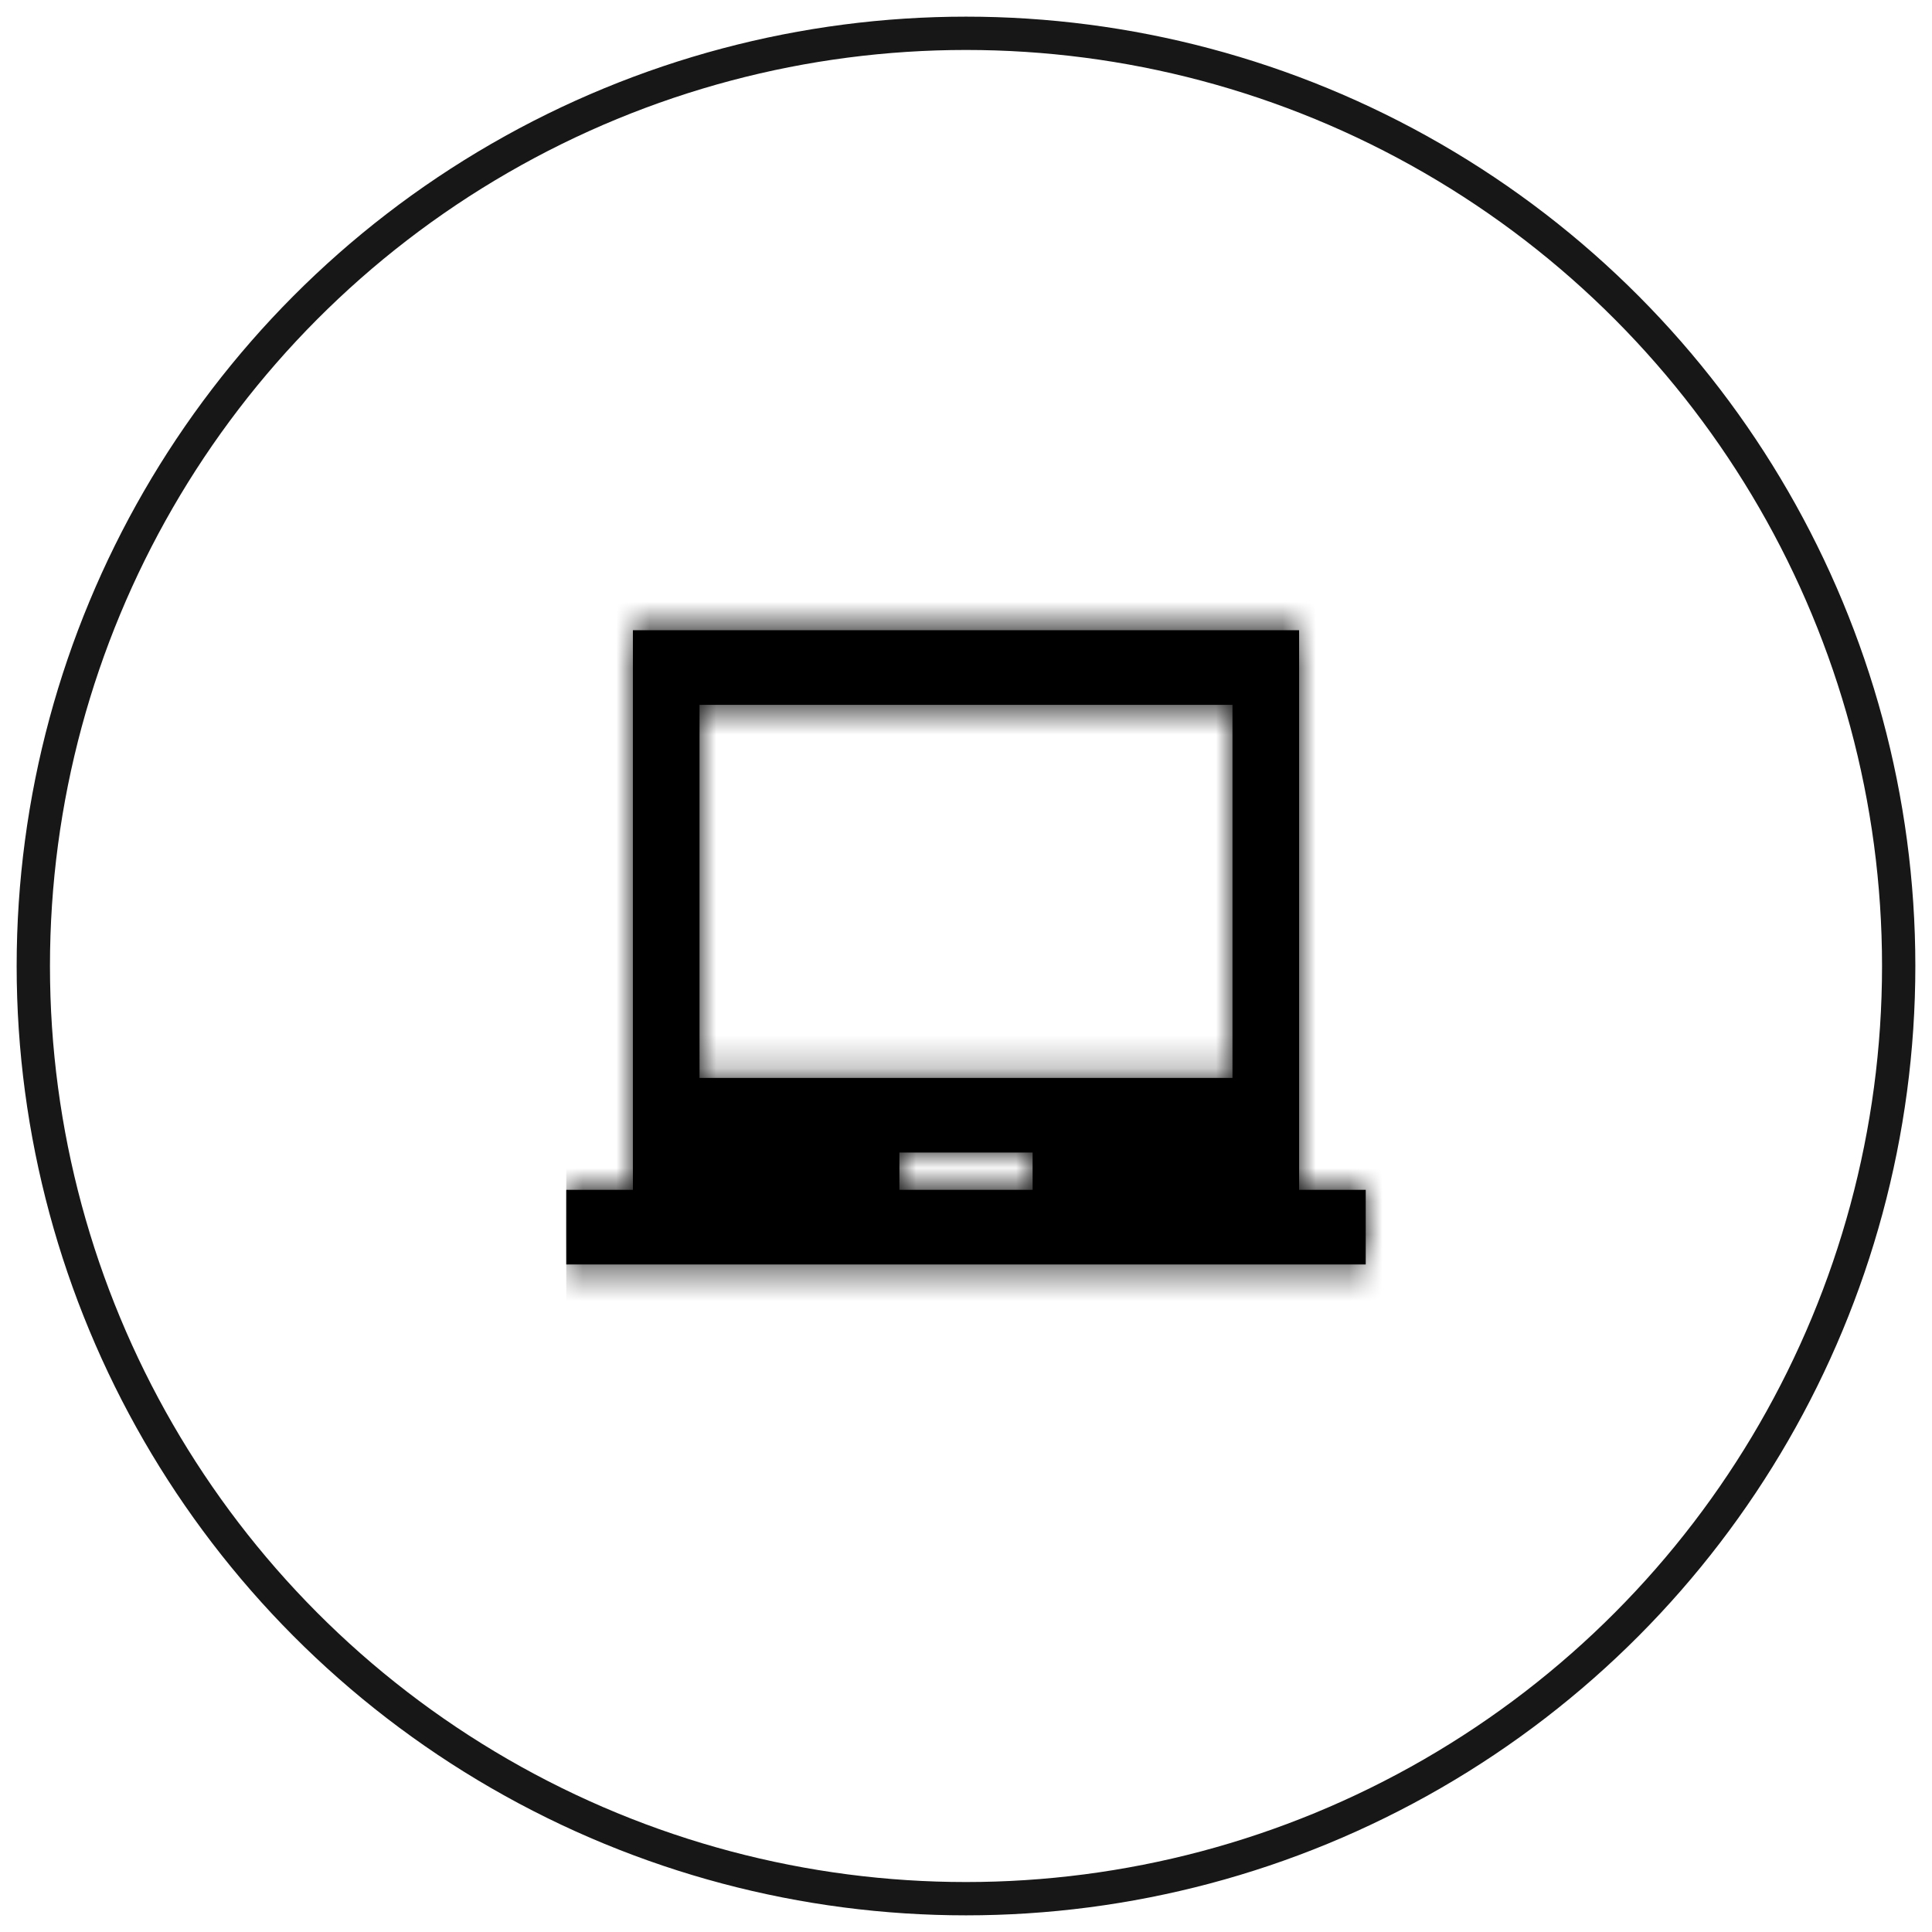 <svg viewBox="0 0 58 58" version="1.1" xmlns="http://www.w3.org/2000/svg" xmlns:xlink="http://www.w3.org/1999/xlink">
  <defs>
    <path d="M22,20.16 L22,3.36 L2,3.36 L2,20.16 L0,20.16 L0,22.4 L24,22.4 L24,20.16 L22,20.16 Z M14,20.16 L10,20.16 L10,19.04 L14,19.04 L14,20.16 Z M20,16.8 L4,16.8 L4,5.6 L20,5.6 L20,16.8 Z" id="comp-path"></path>
  </defs>
  <g stroke="none" stroke-width="1" fill="none" fill-rule="evenodd" transform="translate(-134, -2345)">
    <g transform="translate(0, 1372)">
      <g transform="translate(135, 974)">
        <circle stroke="#171717" cx="28" cy="28" r="28"></circle>
        <g transform="translate(16, 14.56)">
          <rect fill="#D8D8D8" opacity="0" x="0" y="0" width="24" height="26.88"></rect>
          <mask id="comp-mask-2" fill="white">
            <use xlink:href="#comp-path"></use>
          </mask>
          <use fill="#000000" fill-rule="nonzero" xlink:href="#comp-path"></use>
          <g mask="url(#comp-mask-2)" fill="#000000">
            <rect x="0" y="0" width="26.667" height="29.867"></rect>
          </g>
        </g>
      </g>
    </g>
  </g>
</svg>

